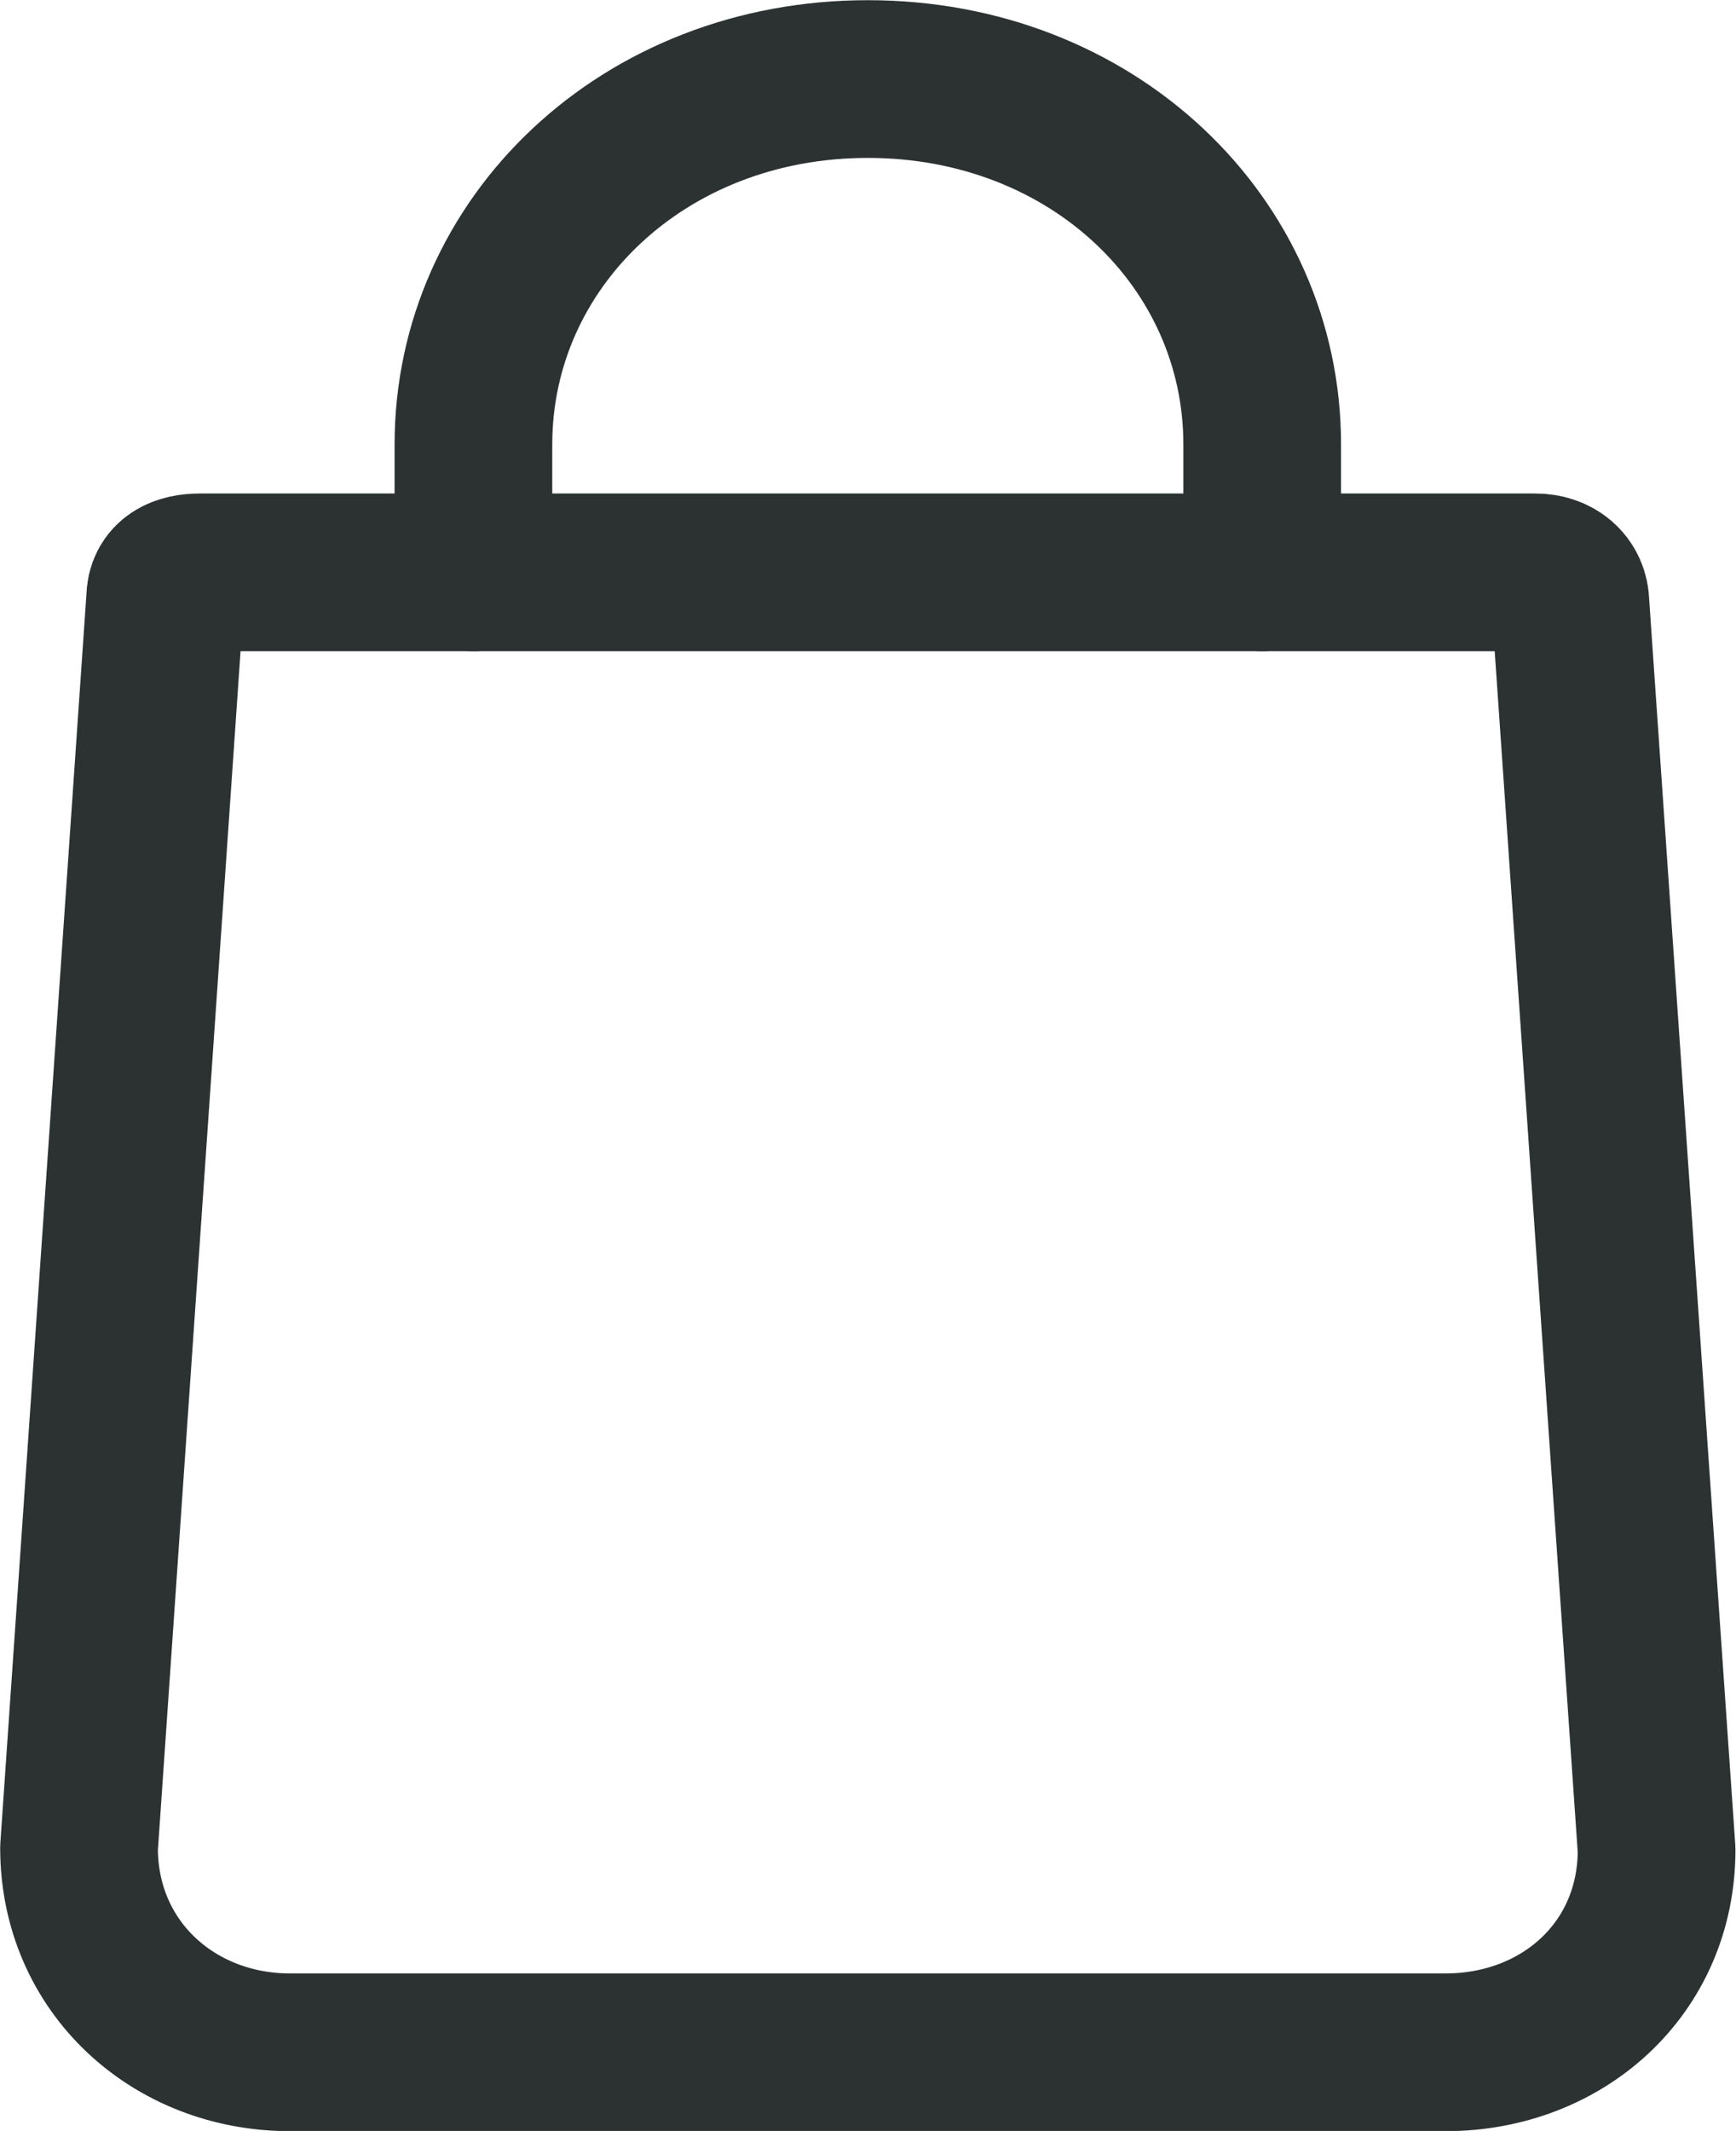 <?xml version="1.0" encoding="UTF-8" standalone="no"?>
<!-- Created with Inkscape (http://www.inkscape.org/) -->

<svg
   xmlns:dc="http://purl.org/dc/elements/1.1/"
   xmlns:cc="http://creativecommons.org/ns#"
   xmlns:rdf="http://www.w3.org/1999/02/22-rdf-syntax-ns#"
   xmlns:svg="http://www.w3.org/2000/svg"
   xmlns="http://www.w3.org/2000/svg"
   xmlns:sodipodi="http://sodipodi.sourceforge.net/DTD/sodipodi-0.dtd"
   xmlns:inkscape="http://www.inkscape.org/namespaces/inkscape"
   width="4.657mm"
   height="5.715mm"
   viewBox="0 0 4.657 5.715"
   version="1.1"
   id="svg8"
   inkscape:version="0.92.4 (5da689c313, 2019-01-14)"
   sodipodi:docname="ico-cart.svg">
  <defs
     id="defs2" />
  <sodipodi:namedview
     id="base"
     pagecolor="#ffffff"
     bordercolor="#666666"
     borderopacity="1.0"
     inkscape:pageopacity="0.0"
     inkscape:pageshadow="2"
     inkscape:zoom="5.6"
     inkscape:cx="-11.757718"
     inkscape:cy="20.809202"
     inkscape:document-units="mm"
     inkscape:current-layer="layer1"
     showgrid="false"
     inkscape:window-width="1920"
     inkscape:window-height="1017"
     inkscape:window-x="1912"
     inkscape:window-y="-8"
     inkscape:window-maximized="1"
     fit-margin-top="0"
     fit-margin-left="0"
     fit-margin-right="0"
     fit-margin-bottom="0" />
  <g
     inkscape:label="Layer 1"
     inkscape:groupmode="layer"
     id="layer1"
     transform="translate(-111.86,-92.764)">
    <g
       id="g38">
      <path
         id="path10"
         stroke-miterlimit="10"
         d="m 115.74,98.268 h -3.102 c -0.312,0 -0.566,-0.229 -0.566,-0.548 l 0.231,-3.35 c 0,-0.053 0.042,-0.071 0.094,-0.071 h 3.582 c 0.052,0 0.094,0.032 0.094,0.086 l 0.231,3.34 c 0,0.319 -0.253,0.543 -0.566,0.543 z"
         inkscape:connector-curvature="0"
         style="fill:none;stroke:#2c3232;stroke-width:0.423;stroke-linecap:round;stroke-linejoin:round;stroke-miterlimit:10" />
      <path
         id="path12"
         stroke-miterlimit="10"
         d="m 113.13,94.299 v -0.343 c 0,-0.541 0.456,-0.98 1.058,-0.98 0.603,0 1.058,0.439 1.058,0.98 v 0.343"
         inkscape:connector-curvature="0"
         style="fill:none;stroke:#2c3232;stroke-width:0.423;stroke-linecap:round;stroke-linejoin:round;stroke-miterlimit:10" />
    </g>
  </g>
</svg>
